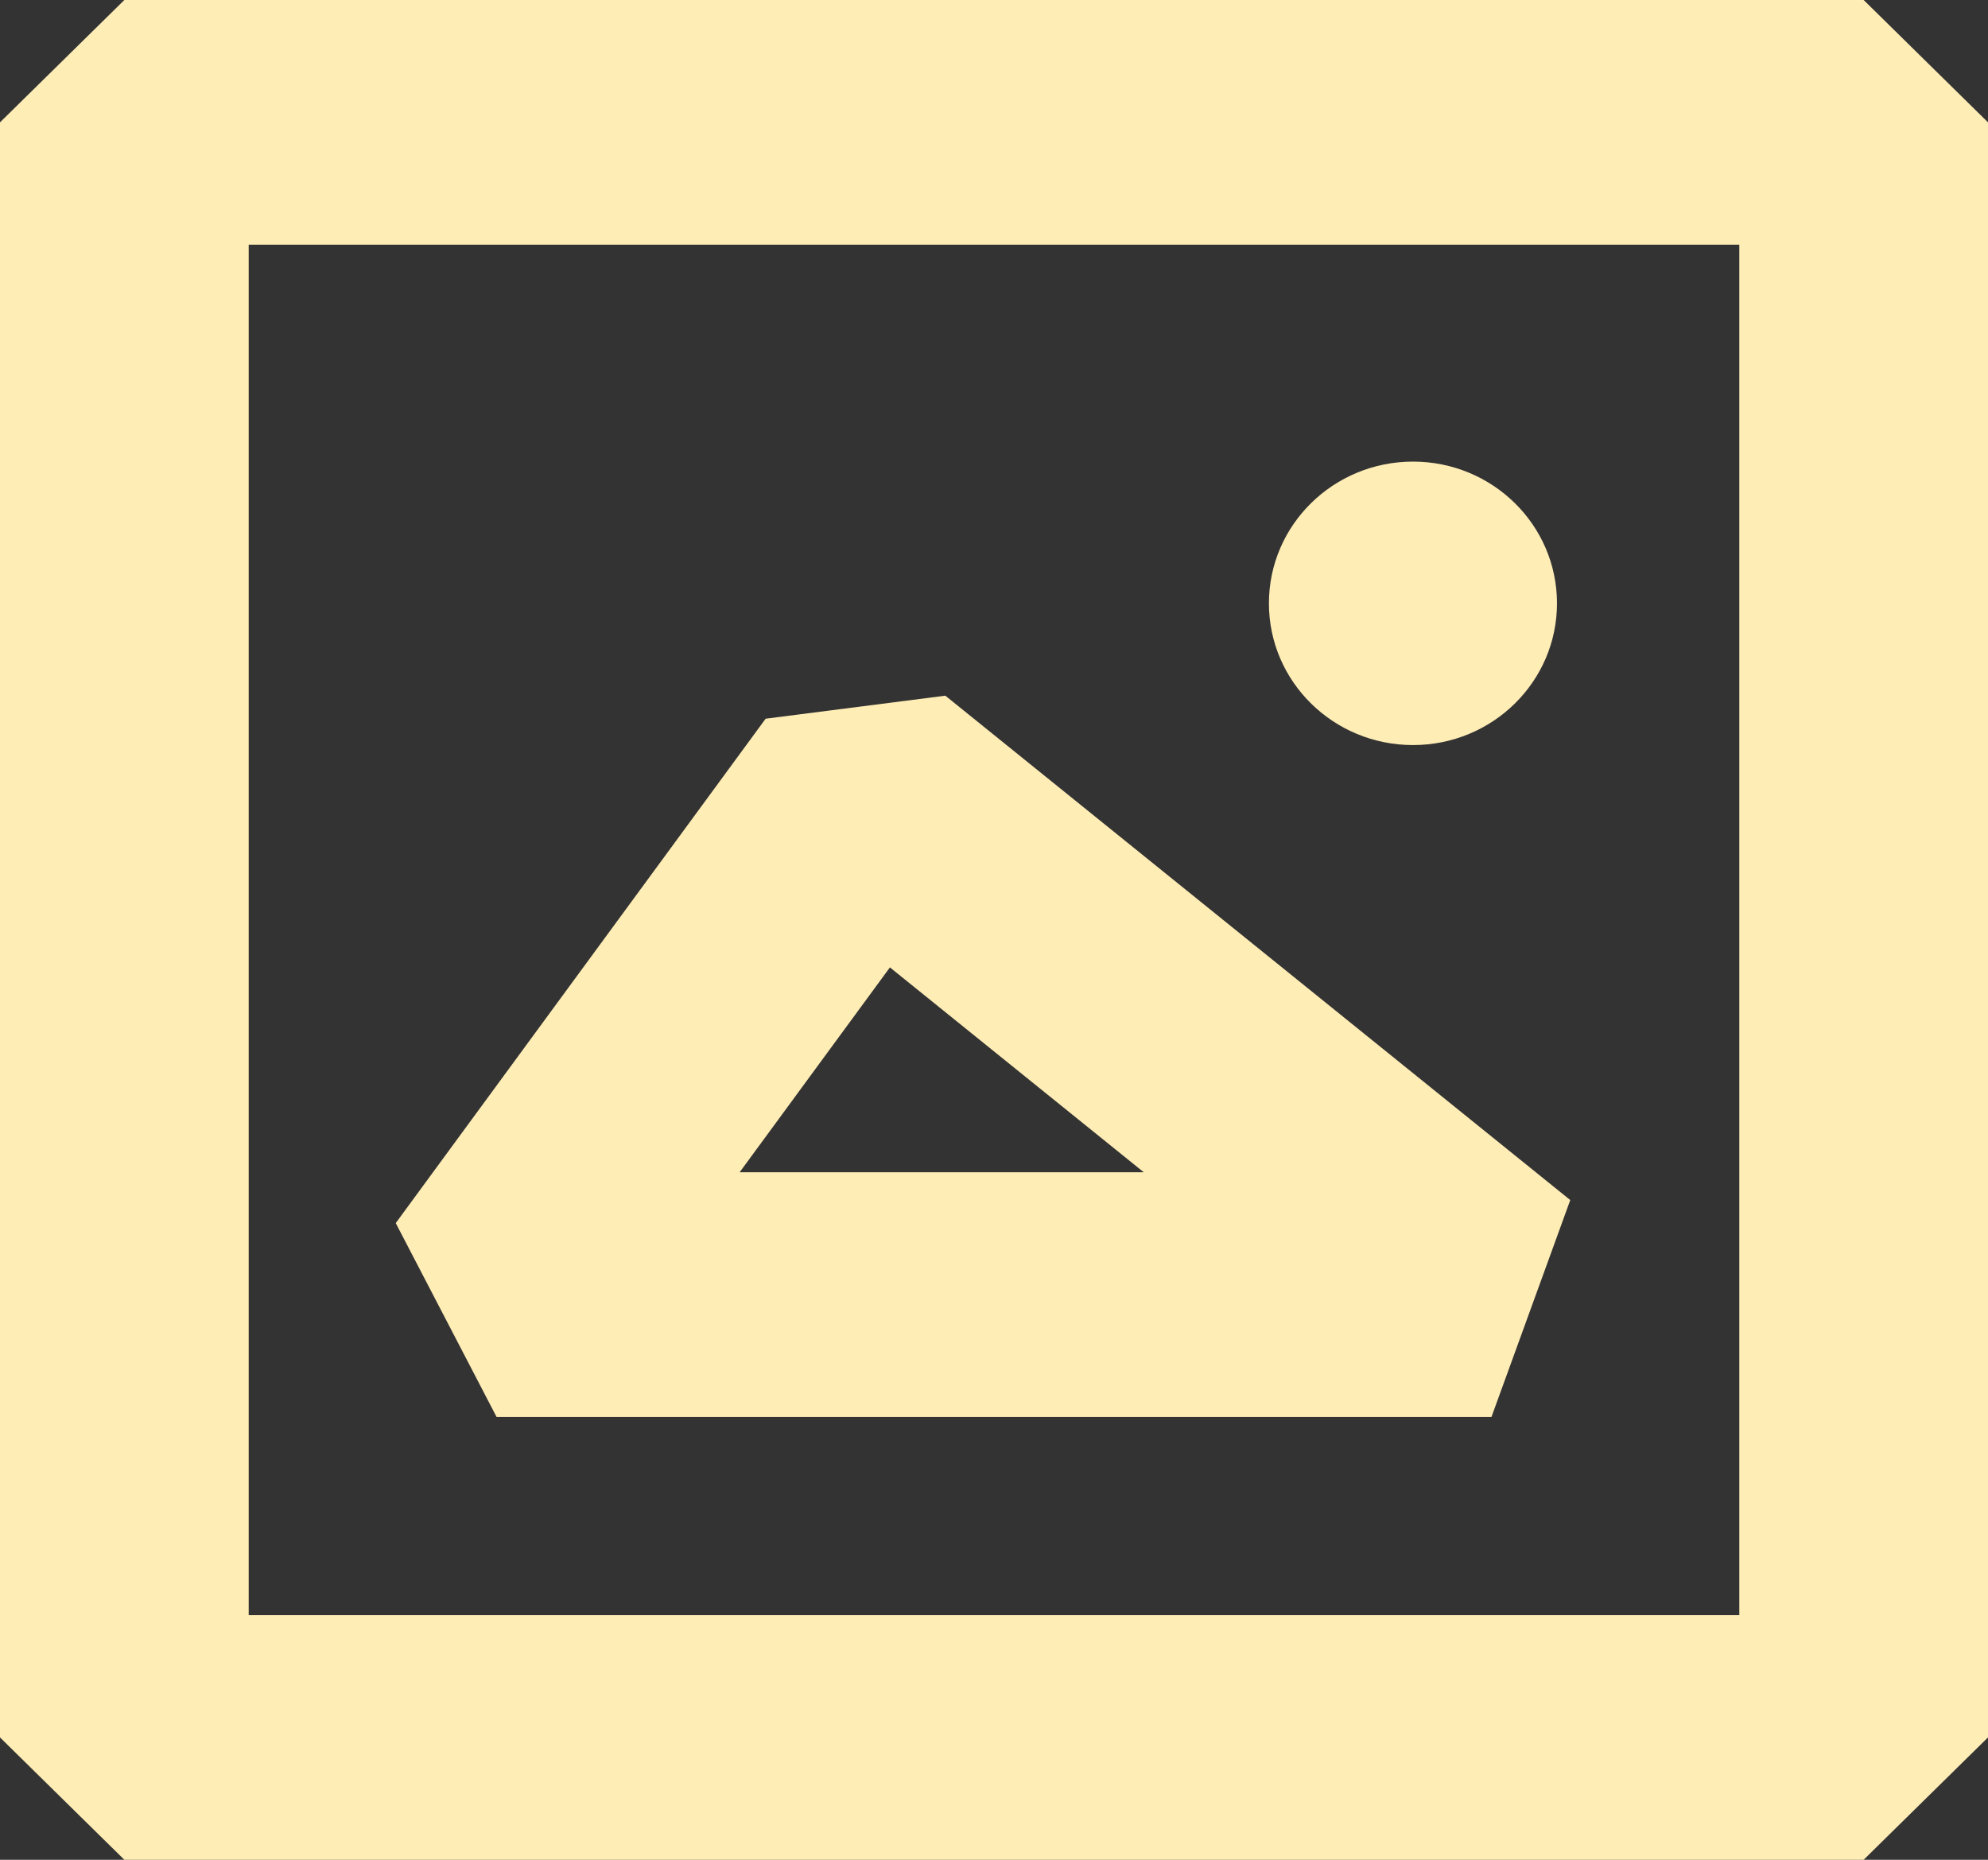 <?xml version="1.0" encoding="utf-8"?>
<!-- Generator: Adobe Illustrator 15.1.0, SVG Export Plug-In . SVG Version: 6.00 Build 0)  -->
<!DOCTYPE svg PUBLIC "-//W3C//DTD SVG 1.1//EN" "http://www.w3.org/Graphics/SVG/1.1/DTD/svg11.dtd">
<svg version="1.1" id="레이어_1" xmlns="http://www.w3.org/2000/svg" xmlns:xlink="http://www.w3.org/1999/xlink" x="0px"
	 y="0px" width="31px" height="29px" viewBox="0 0 31 29" enable-background="new 0 0 31 29" xml:space="preserve">
<rect x="0" y="0" width="31" height="29" fill="#333333" stroke="none"/>
<g>
	<path fill="#FFEDB6" d="M29.061,29H1.939L0,27.092V1.908L1.939,0h27.122L31,1.908v25.184L29.061,29z M3.878,25.185h23.244V3.816
		H3.878V25.185z"/>
	<g>
		<path fill="#FFEDB6" d="M23.257,22.096H7.744l-1.573-3.024l5.768-7.865l2.802-0.359l9.745,7.865L23.257,22.096z M11.534,18.279
			h6.301l-3.958-3.194L11.534,18.279z"/>
		<g>
			<g>
				<path fill="#FFEDB6" d="M22.034,7.198c-1.241,0-2.247,0.989-2.247,2.21s1.006,2.21,2.247,2.21c1.24,0,2.245-0.989,2.245-2.21
					S23.274,7.198,22.034,7.198L22.034,7.198z"/>
			</g>
		</g>
	</g>
</g>
</svg>
